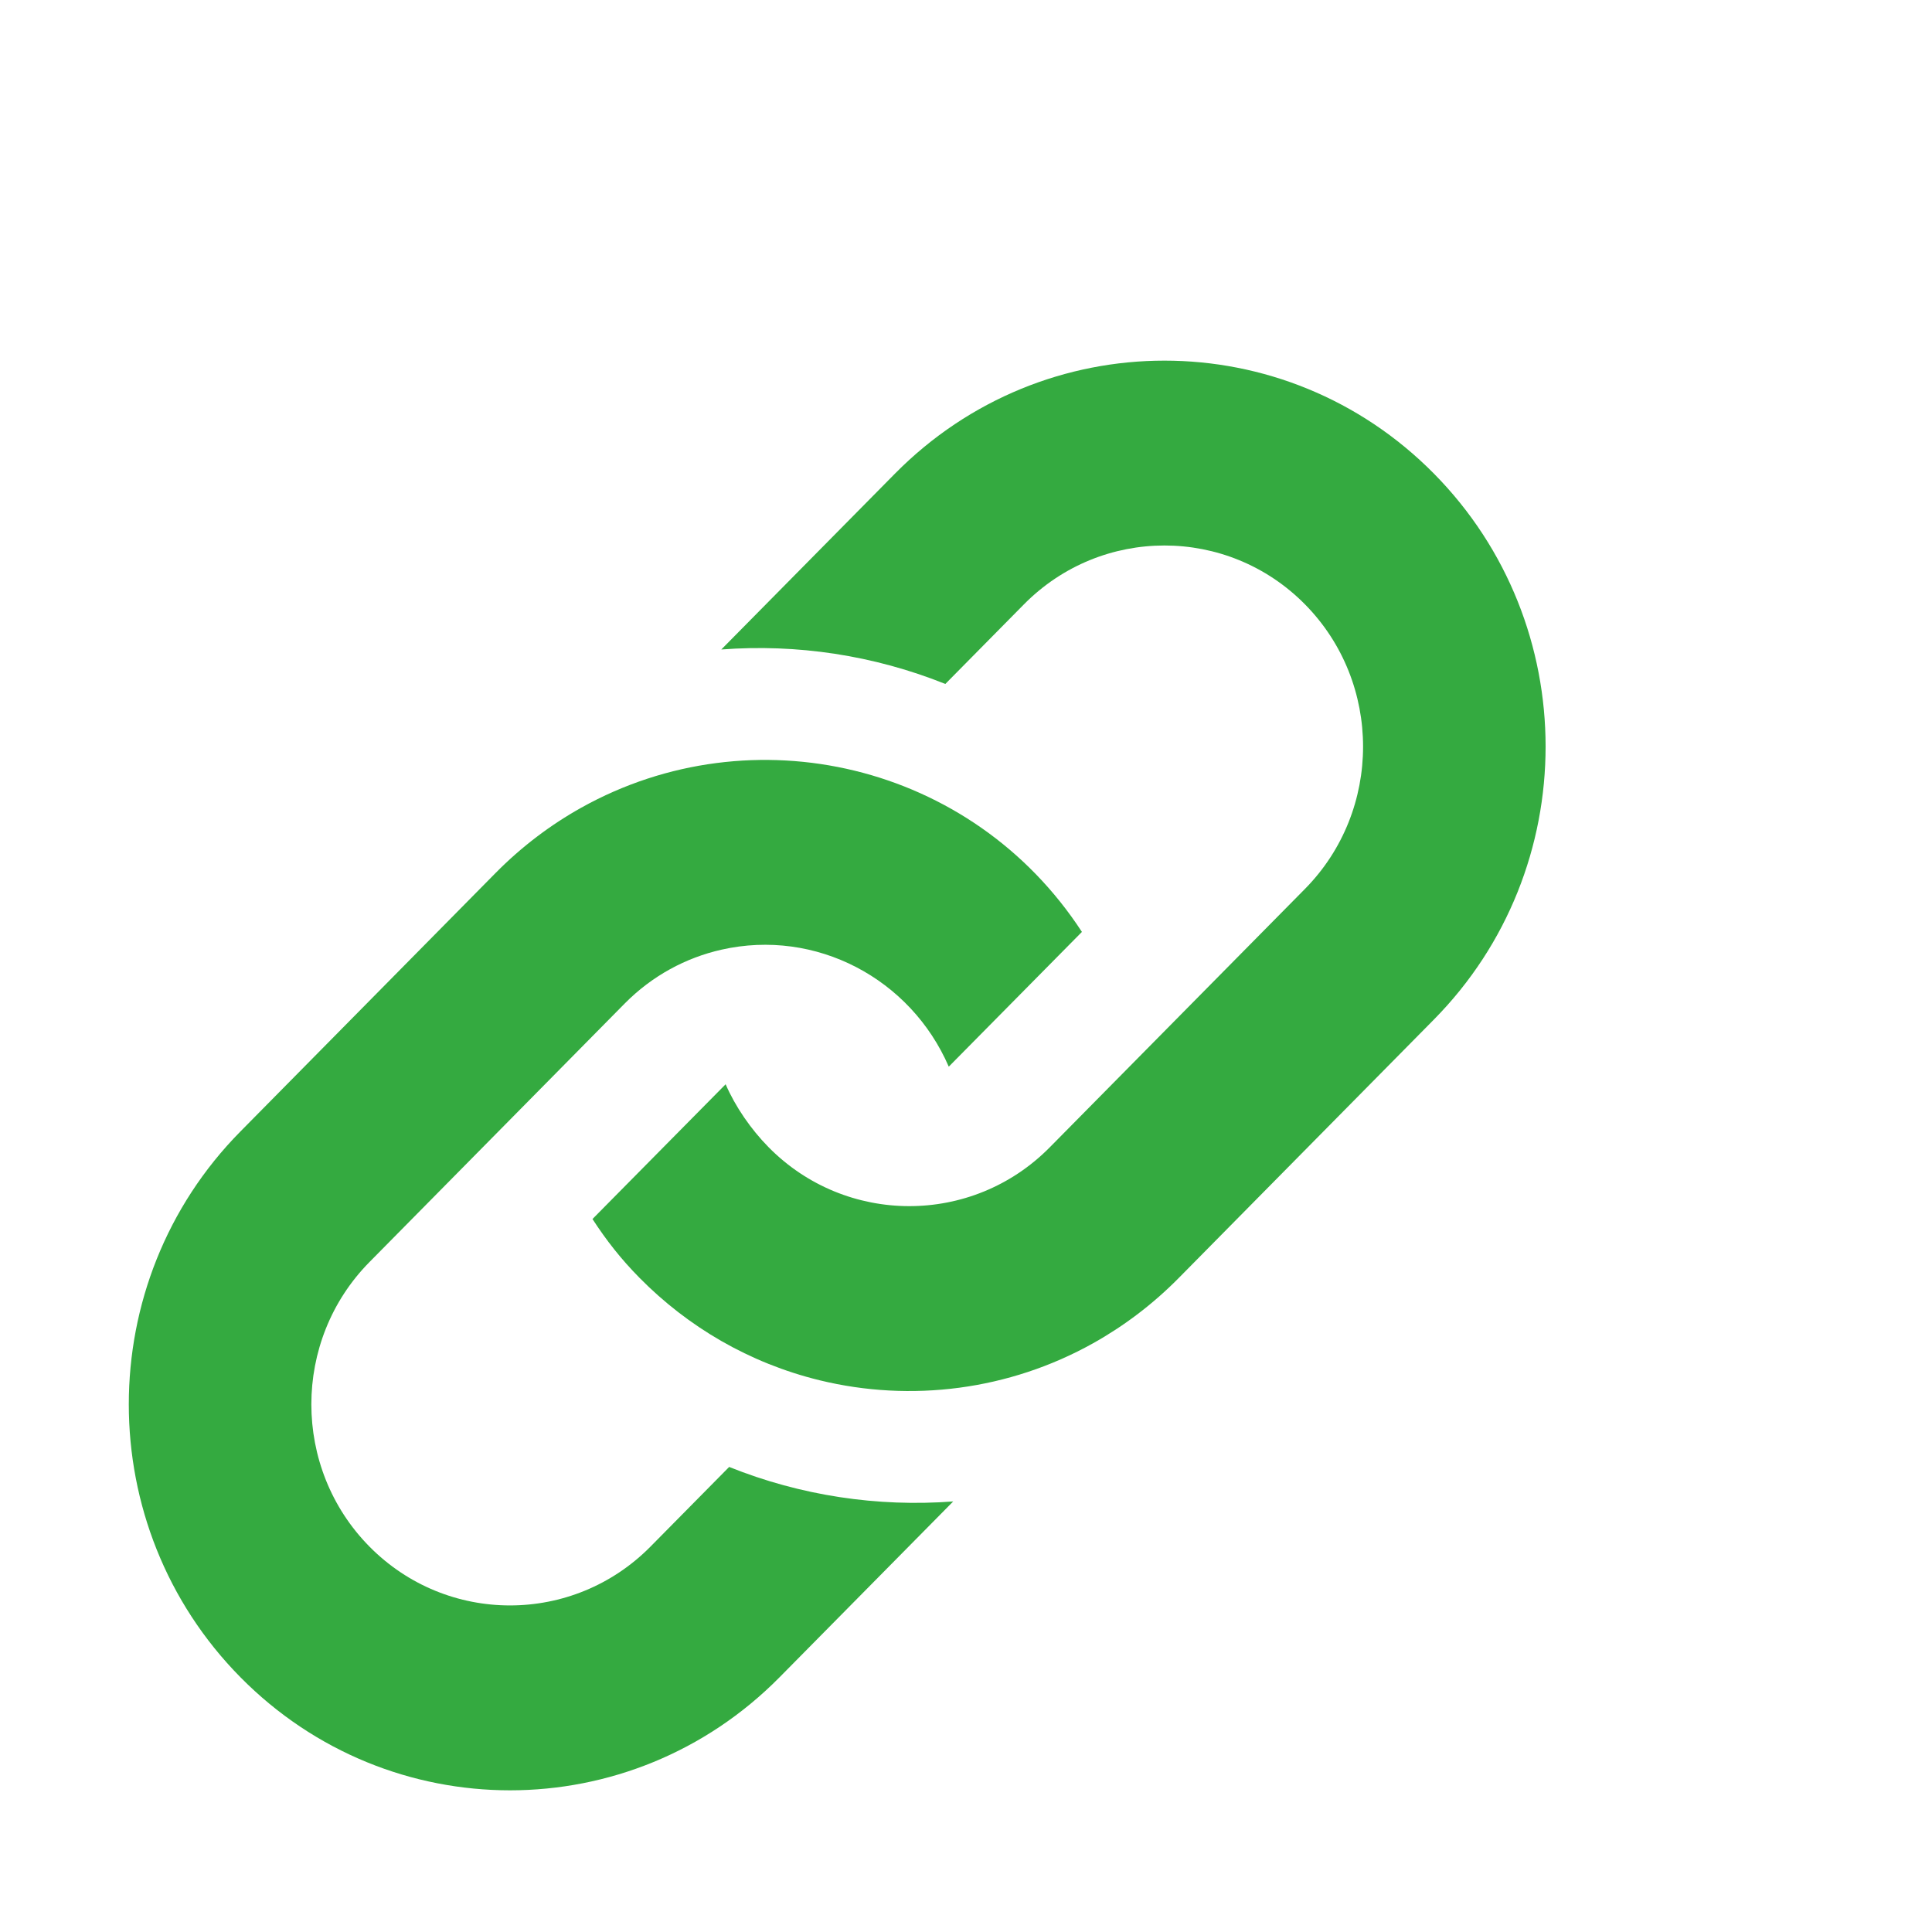 <?xml version="1.0" encoding="UTF-8"?>
<svg width="150px" height="150px" viewBox="0 0 150 150" version="1.1" xmlns="http://www.w3.org/2000/svg" xmlns:xlink="http://www.w3.org/1999/xlink">
    <title>links</title>
    <g id="links" stroke="none" stroke-width="1" fill="none" fill-rule="evenodd">
        <g id="Group">
            <rect id="Rectangle" fill="#FFFFFF" opacity="0" x="0" y="0" width="150" height="150"></rect>
            <path d="M38.48,67.776 C40.501,65.731 42.743,64.043 45.127,62.71 C58.416,55.296 75.457,59.238 84,72.353 L73.662,82.816 C70.697,75.97 63.337,72.074 56.013,73.733 C53.256,74.357 50.637,75.751 48.497,77.918 L28.685,97.986 C22.669,104.077 22.669,113.986 28.685,120.077 C34.701,126.168 44.487,126.168 50.504,120.077 L56.612,113.893 C62.168,116.125 68.124,117.015 74.007,116.572 L60.524,130.223 C48.966,141.926 30.227,141.926 18.669,130.223 C7.11,118.52 7.11,99.547 18.669,87.845 L38.48,67.776 Z M69.484,36.774 L56.002,50.426 C61.88,49.979 67.84,50.874 73.396,53.102 L79.499,46.921 C85.515,40.829 95.301,40.829 101.317,46.921 C107.332,53.013 107.332,62.923 101.317,69.015 L81.501,89.08 C75.467,95.191 65.668,95.14 59.684,89.08 C58.29,87.668 57.088,85.911 56.338,84.182 L46,94.645 C47.086,96.314 48.214,97.754 49.664,99.223 C53.401,103.007 58.161,105.827 63.638,107.165 C70.736,108.894 78.339,107.939 84.871,104.289 C87.255,102.956 89.497,101.269 91.517,99.223 L111.328,79.157 C122.89,67.453 122.89,48.478 111.332,36.774 C99.775,25.075 81.041,25.075 69.484,36.774 Z" id="Icon/Links" fill="#34AA40" fill-rule="nonzero"></path>
        </g>
    </g>
</svg>